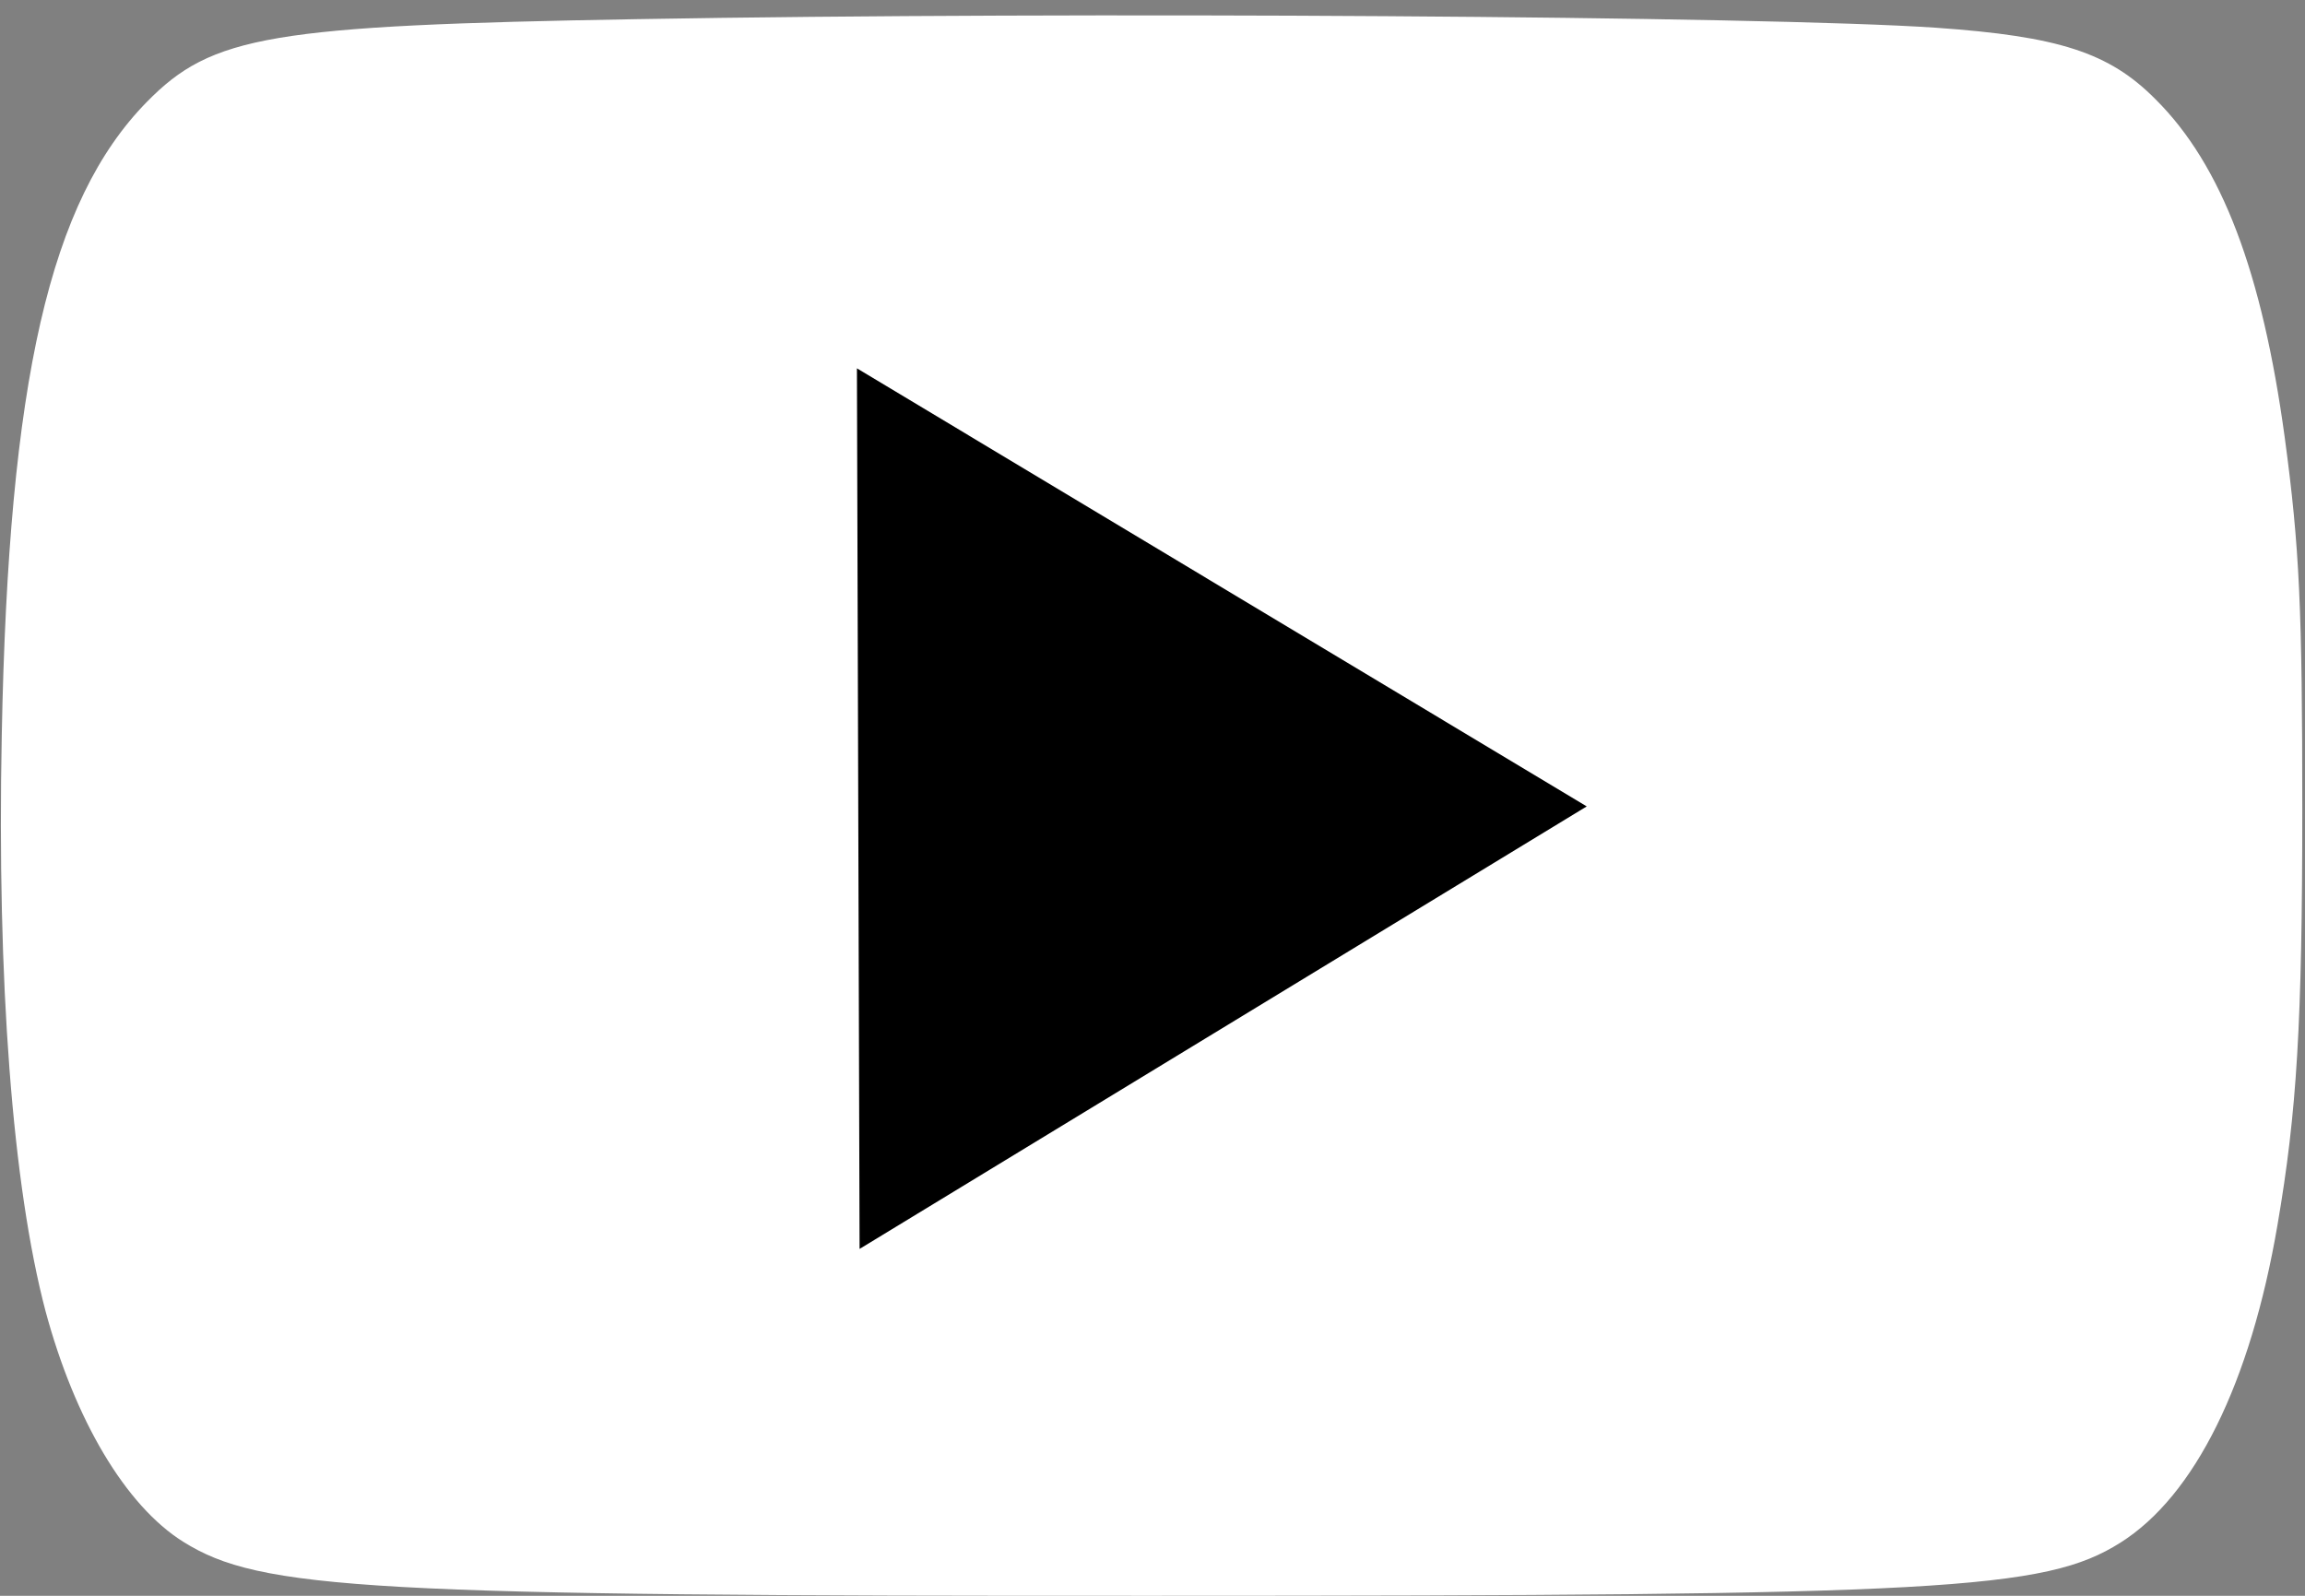 <?xml version="1.0" encoding="UTF-8"?> <svg xmlns="http://www.w3.org/2000/svg" width="39" height="27" viewBox="0 0 39 27" fill="none"><rect x="0" y="0" width="39" height="27" fill="#808080" stroke="none"/> <path d="M10.778 0.324C4.578 0.431 3.588 0.598 2.483 1.726C0.845 3.394 0.145 6.433 0.03 12.428C-0.053 16.617 0.213 20.068 0.769 22.178C1.264 24.021 2.125 25.476 3.1 26.086C4.403 26.901 6.2 27.007 19.576 27C32.883 27 34.597 26.908 35.877 26.101C37.134 25.309 38.078 23.404 38.535 20.723C38.863 18.811 38.954 17.311 38.954 13.685C38.954 10.303 38.909 9.267 38.657 7.401C38.276 4.605 37.591 2.792 36.471 1.68C35.687 0.888 34.833 0.614 32.754 0.469C29.852 0.271 18.182 0.195 10.778 0.324ZM20.97 10.143C24.139 12.047 26.736 13.624 26.736 13.647C26.736 13.677 19.561 18.011 14.922 20.792L14.625 20.967V13.647V6.327L14.922 6.502C15.082 6.601 17.801 8.239 20.97 10.143Z" fill="white"></path> <path d="M26.847 13.644L14.544 21.131L14.499 6.232L26.847 13.644Z" fill="black"></path> </svg> 